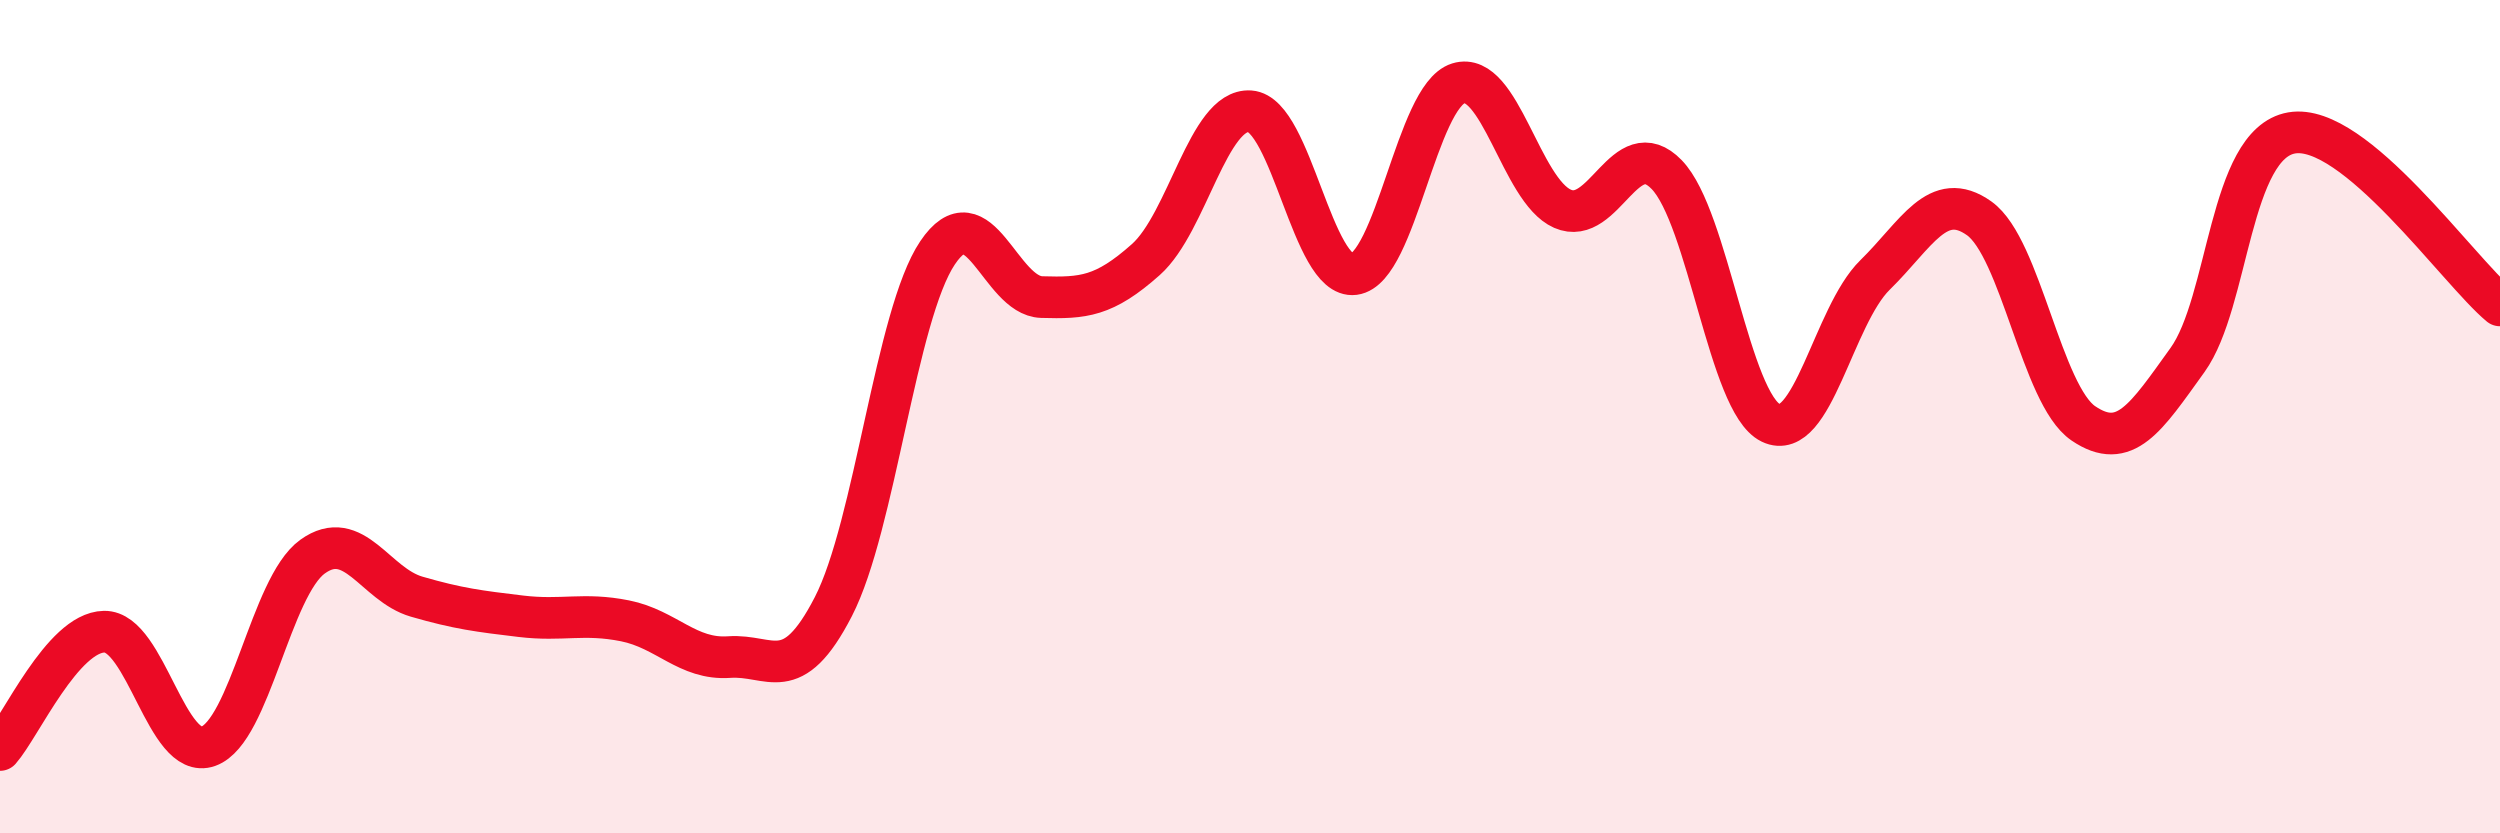 
    <svg width="60" height="20" viewBox="0 0 60 20" xmlns="http://www.w3.org/2000/svg">
      <path
        d="M 0,18 C 0.5,17.43 1.5,15.18 2.5,15.16 C 3.5,15.14 4,18.27 5,17.91 C 6,17.55 6.5,14.08 7.5,13.36 C 8.5,12.64 9,14.03 10,14.32 C 11,14.61 11.5,14.67 12.5,14.79 C 13.5,14.91 14,14.7 15,14.9 C 16,15.1 16.5,15.84 17.5,15.77 C 18.5,15.7 19,16.5 20,14.56 C 21,12.62 21.5,7.56 22.5,6.07 C 23.5,4.58 24,7.1 25,7.13 C 26,7.16 26.5,7.12 27.5,6.23 C 28.5,5.34 29,2.6 30,2.67 C 31,2.74 31.5,6.71 32.5,6.58 C 33.5,6.45 34,2.31 35,2 C 36,1.69 36.5,4.57 37.5,5.01 C 38.5,5.45 39,3.16 40,4.19 C 41,5.22 41.5,9.67 42.5,10.15 C 43.5,10.63 44,7.58 45,6.6 C 46,5.62 46.5,4.53 47.5,5.24 C 48.5,5.95 49,9.48 50,10.16 C 51,10.84 51.5,10.03 52.5,8.64 C 53.5,7.25 53.5,3.45 55,3.19 C 56.5,2.93 59,6.5 60,7.33L60 20L0 20Z"
        fill="#EB0A25"
        opacity="0.1"
        stroke-linecap="round"
        stroke-linejoin="round"
      />
      <path
        d="M 0,18 C 0.5,17.43 1.5,15.18 2.5,15.16 C 3.5,15.14 4,18.27 5,17.91 C 6,17.55 6.5,14.08 7.5,13.36 C 8.5,12.64 9,14.03 10,14.32 C 11,14.61 11.5,14.67 12.5,14.79 C 13.5,14.91 14,14.7 15,14.9 C 16,15.1 16.5,15.84 17.5,15.77 C 18.5,15.7 19,16.5 20,14.56 C 21,12.62 21.5,7.56 22.5,6.07 C 23.5,4.58 24,7.1 25,7.13 C 26,7.16 26.5,7.12 27.5,6.23 C 28.5,5.34 29,2.6 30,2.67 C 31,2.74 31.5,6.71 32.5,6.58 C 33.5,6.45 34,2.31 35,2 C 36,1.69 36.5,4.57 37.5,5.01 C 38.5,5.45 39,3.16 40,4.19 C 41,5.22 41.5,9.67 42.5,10.15 C 43.5,10.63 44,7.58 45,6.6 C 46,5.62 46.5,4.53 47.5,5.24 C 48.5,5.95 49,9.48 50,10.16 C 51,10.84 51.5,10.03 52.5,8.64 C 53.5,7.25 53.5,3.45 55,3.19 C 56.5,2.93 59,6.5 60,7.33"
        stroke="#EB0A25"
        stroke-width="1"
        fill="none"
        stroke-linecap="round"
        stroke-linejoin="round"
      />
    </svg>
  